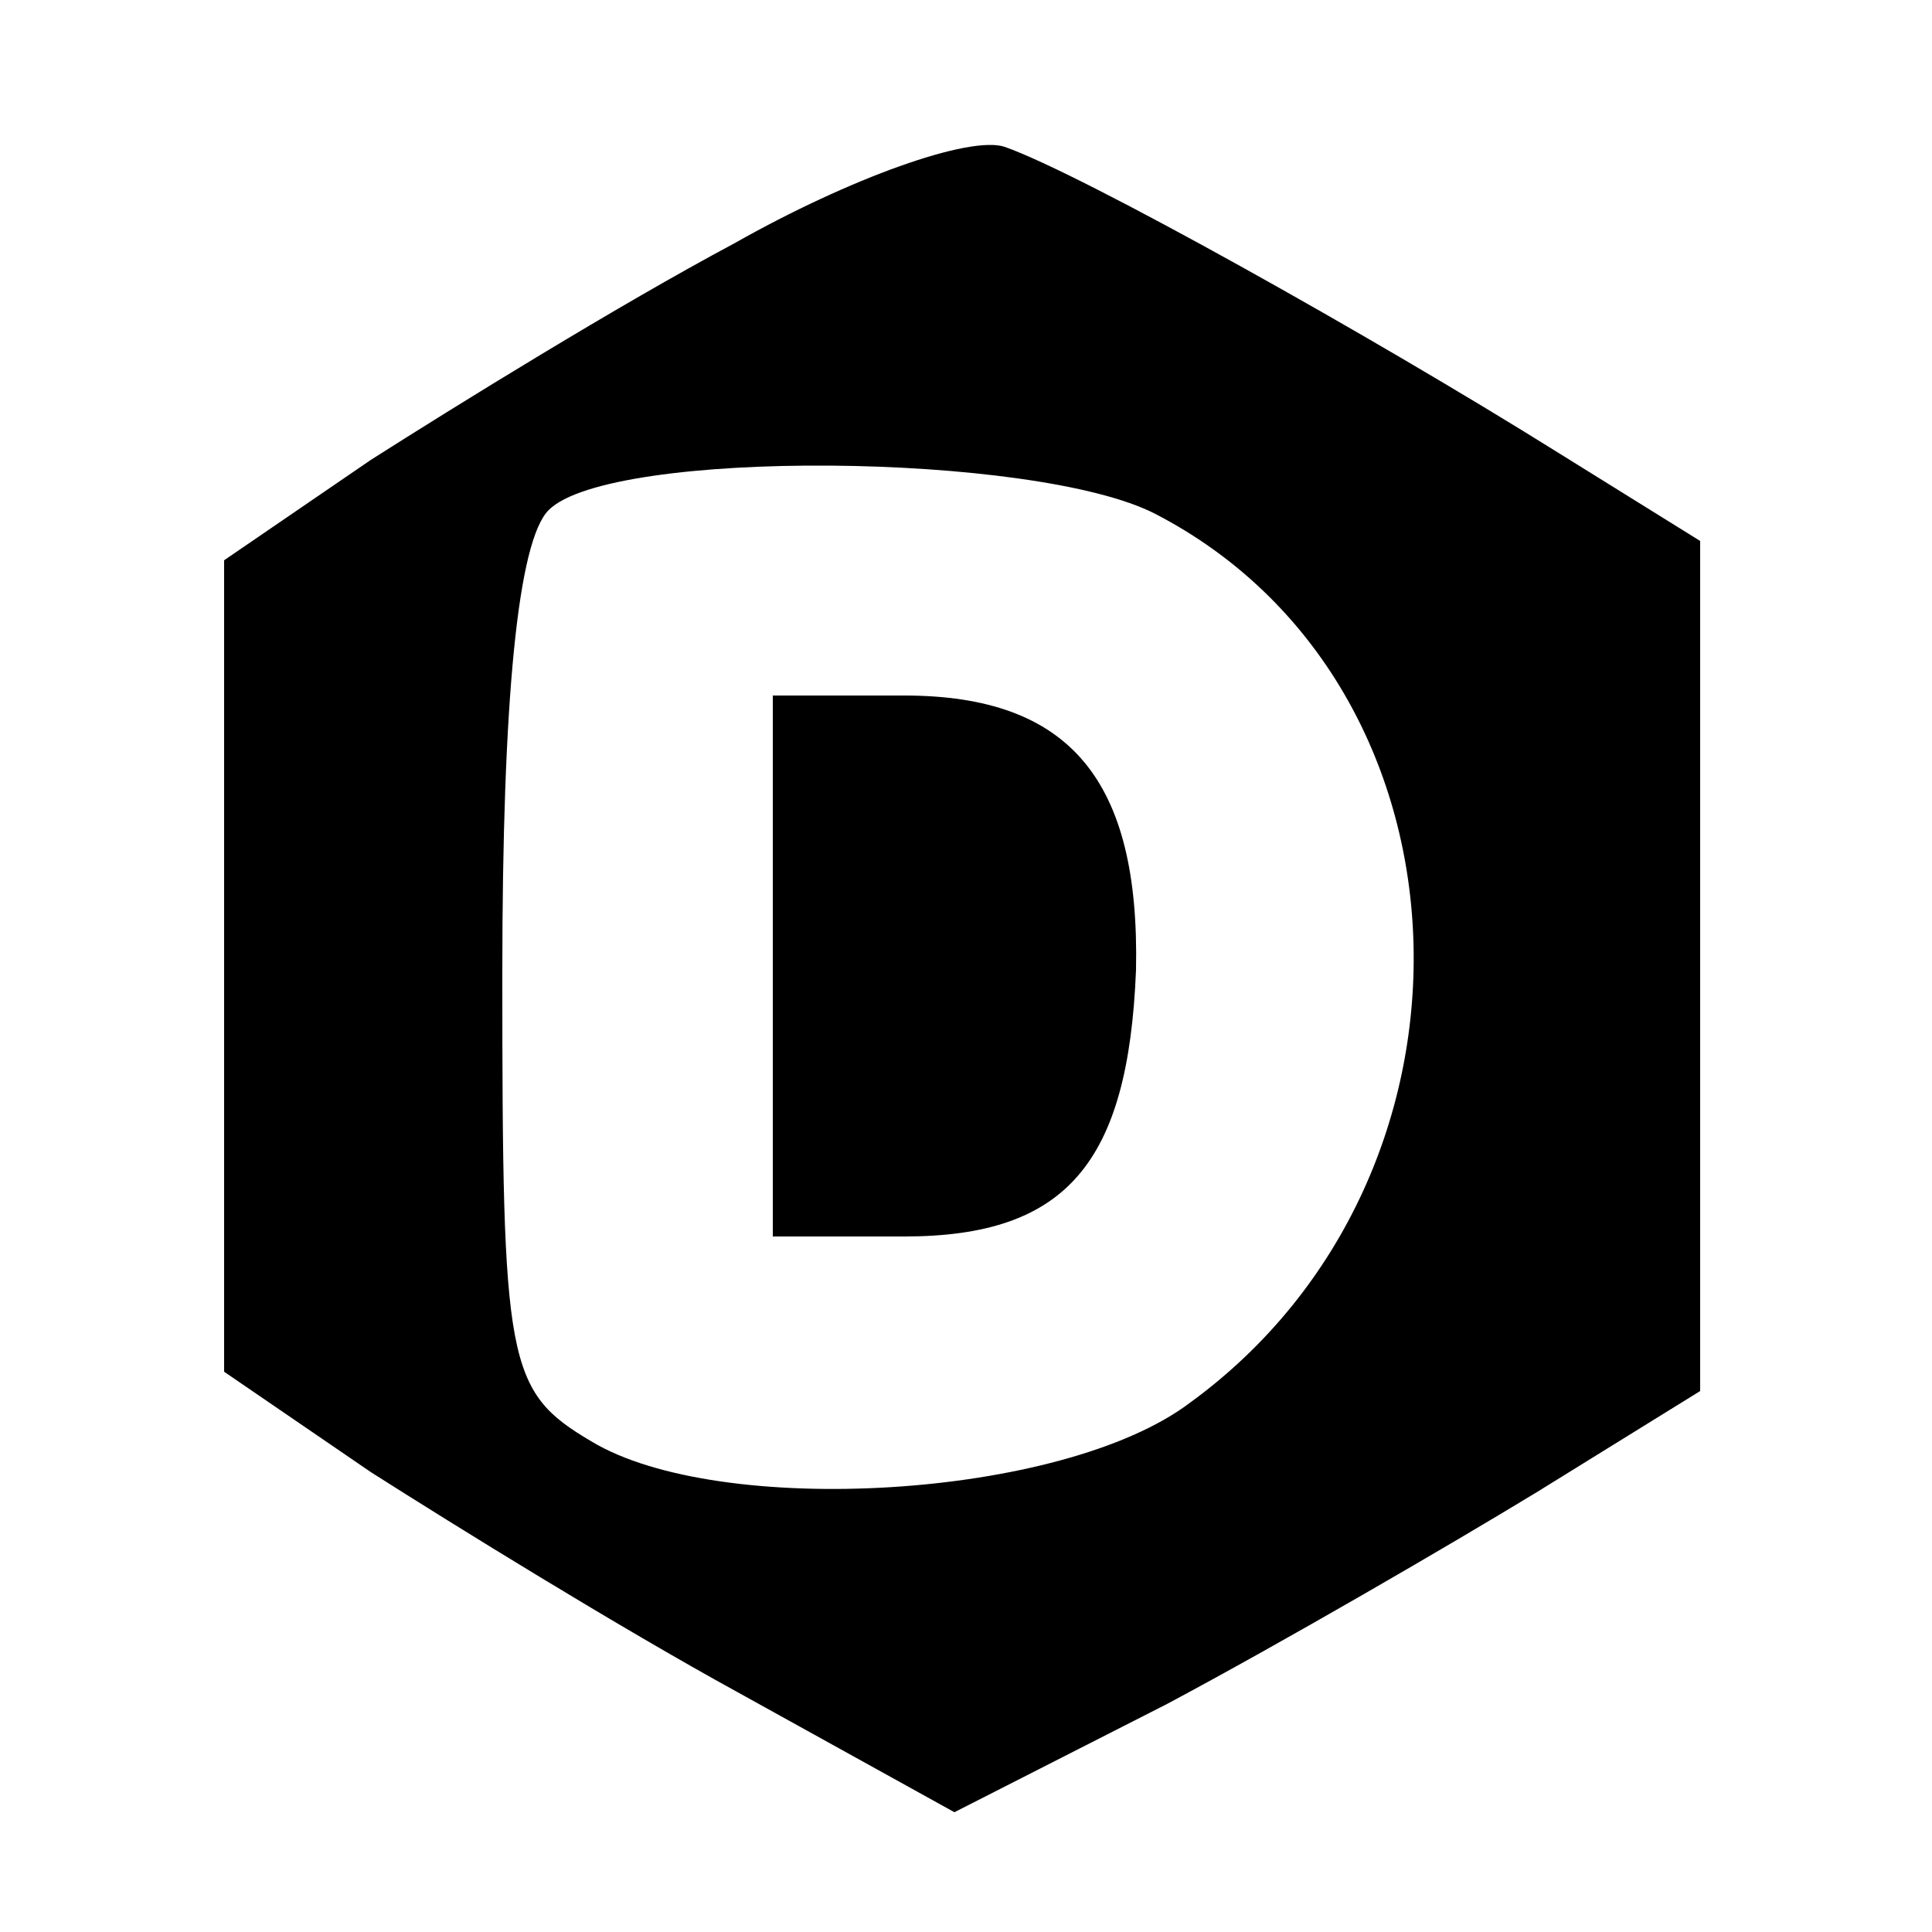 <?xml version="1.0" standalone="no"?>
<!DOCTYPE svg PUBLIC "-//W3C//DTD SVG 20010904//EN"
 "http://www.w3.org/TR/2001/REC-SVG-20010904/DTD/svg10.dtd">
<svg version="1.0" xmlns="http://www.w3.org/2000/svg"
 width="50pt" height="50pt" viewBox="0 0 50 50"
 preserveAspectRatio="xMidYMid meet">

<g transform="translate(0,50) scale(0.1,-0.1)"
fill="#000000" stroke="none">
<path d="M190 437 c-30 -16 -72 -42 -94 -56 l-38 -26 0 -105 0 -105 38 -26
c22 -14 64 -40 95 -57 l56 -31 55 28 c30 16 73 41 96 55 l42 26 0 110 0 110
-37 23 c-48 30 -123 72 -143 79 -9 3 -40 -8 -70 -25z m109 -70 c85 -44 90
-171 9 -230 -33 -25 -122 -30 -155 -10 -22 13 -23 20 -23 121 0 71 4 112 12
120 16 16 126 15 157 -1z"/>
<path d="M200 250 l0 -70 34 0 c42 0 58 19 60 69 1 49 -17 71 -60 71 l-34 0 0
-70z"/>
</g>
</svg>
